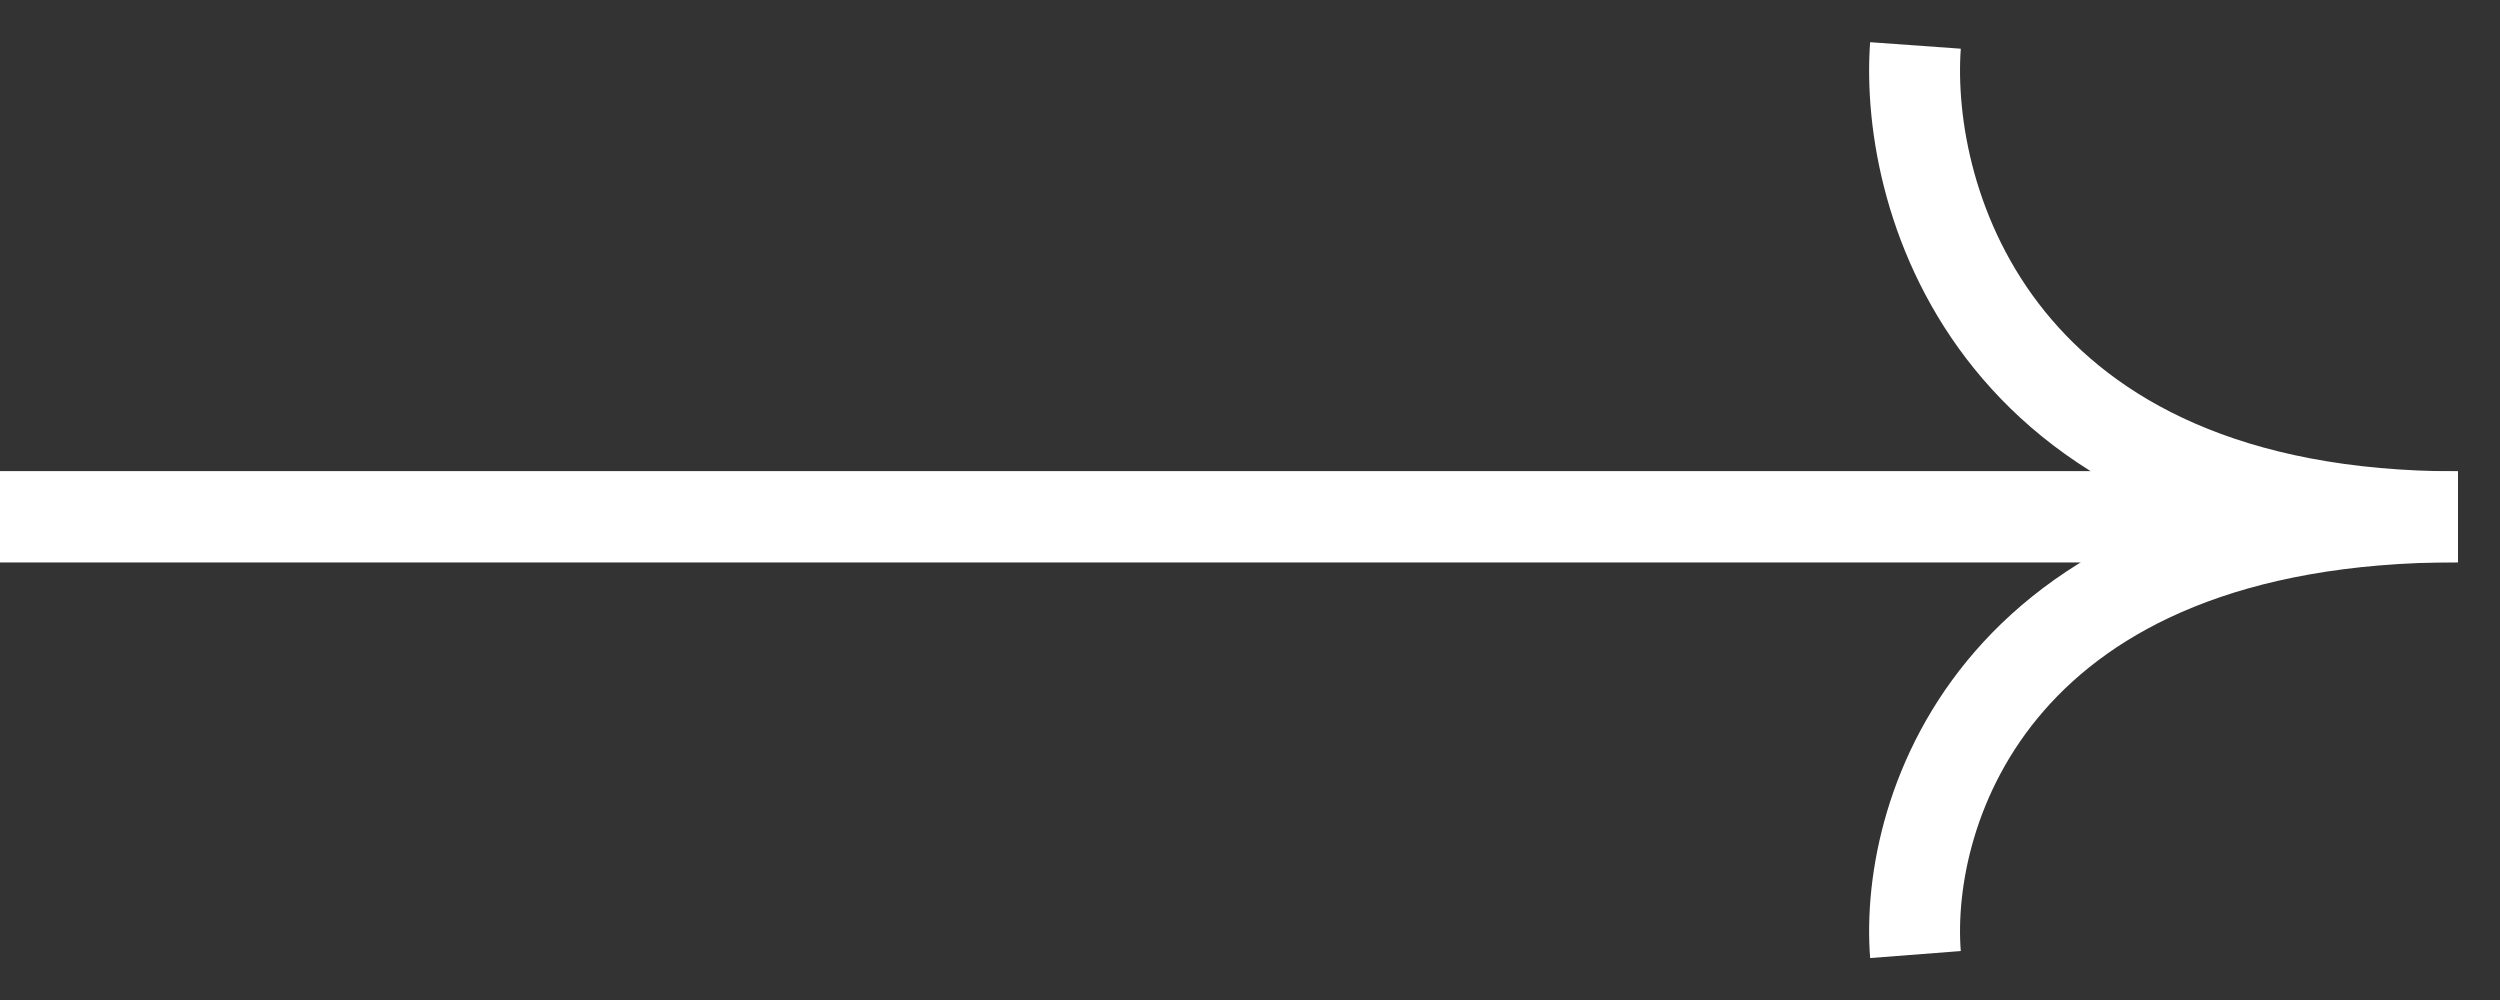 <svg width="55" height="22" viewBox="0 0 55 22" fill="none" xmlns="http://www.w3.org/2000/svg">
<rect x="0" y="0" width="55" height="22" fill="#333333" stroke="none"/>
<g id="Group 1000005580">
<g id="Group 18243">
<path id="Vector 1" d="M42.14 1C41.892 4.457 43.93 11.37 54.074 11.37H-0" stroke="#ffffff" stroke-width="2"/>
<path id="Vector 2" d="M42.14 21C41.892 17.79 43.93 11.37 54.074 11.37H-0" stroke="#ffffff" stroke-width="2"/>
</g>
</g>
</svg>